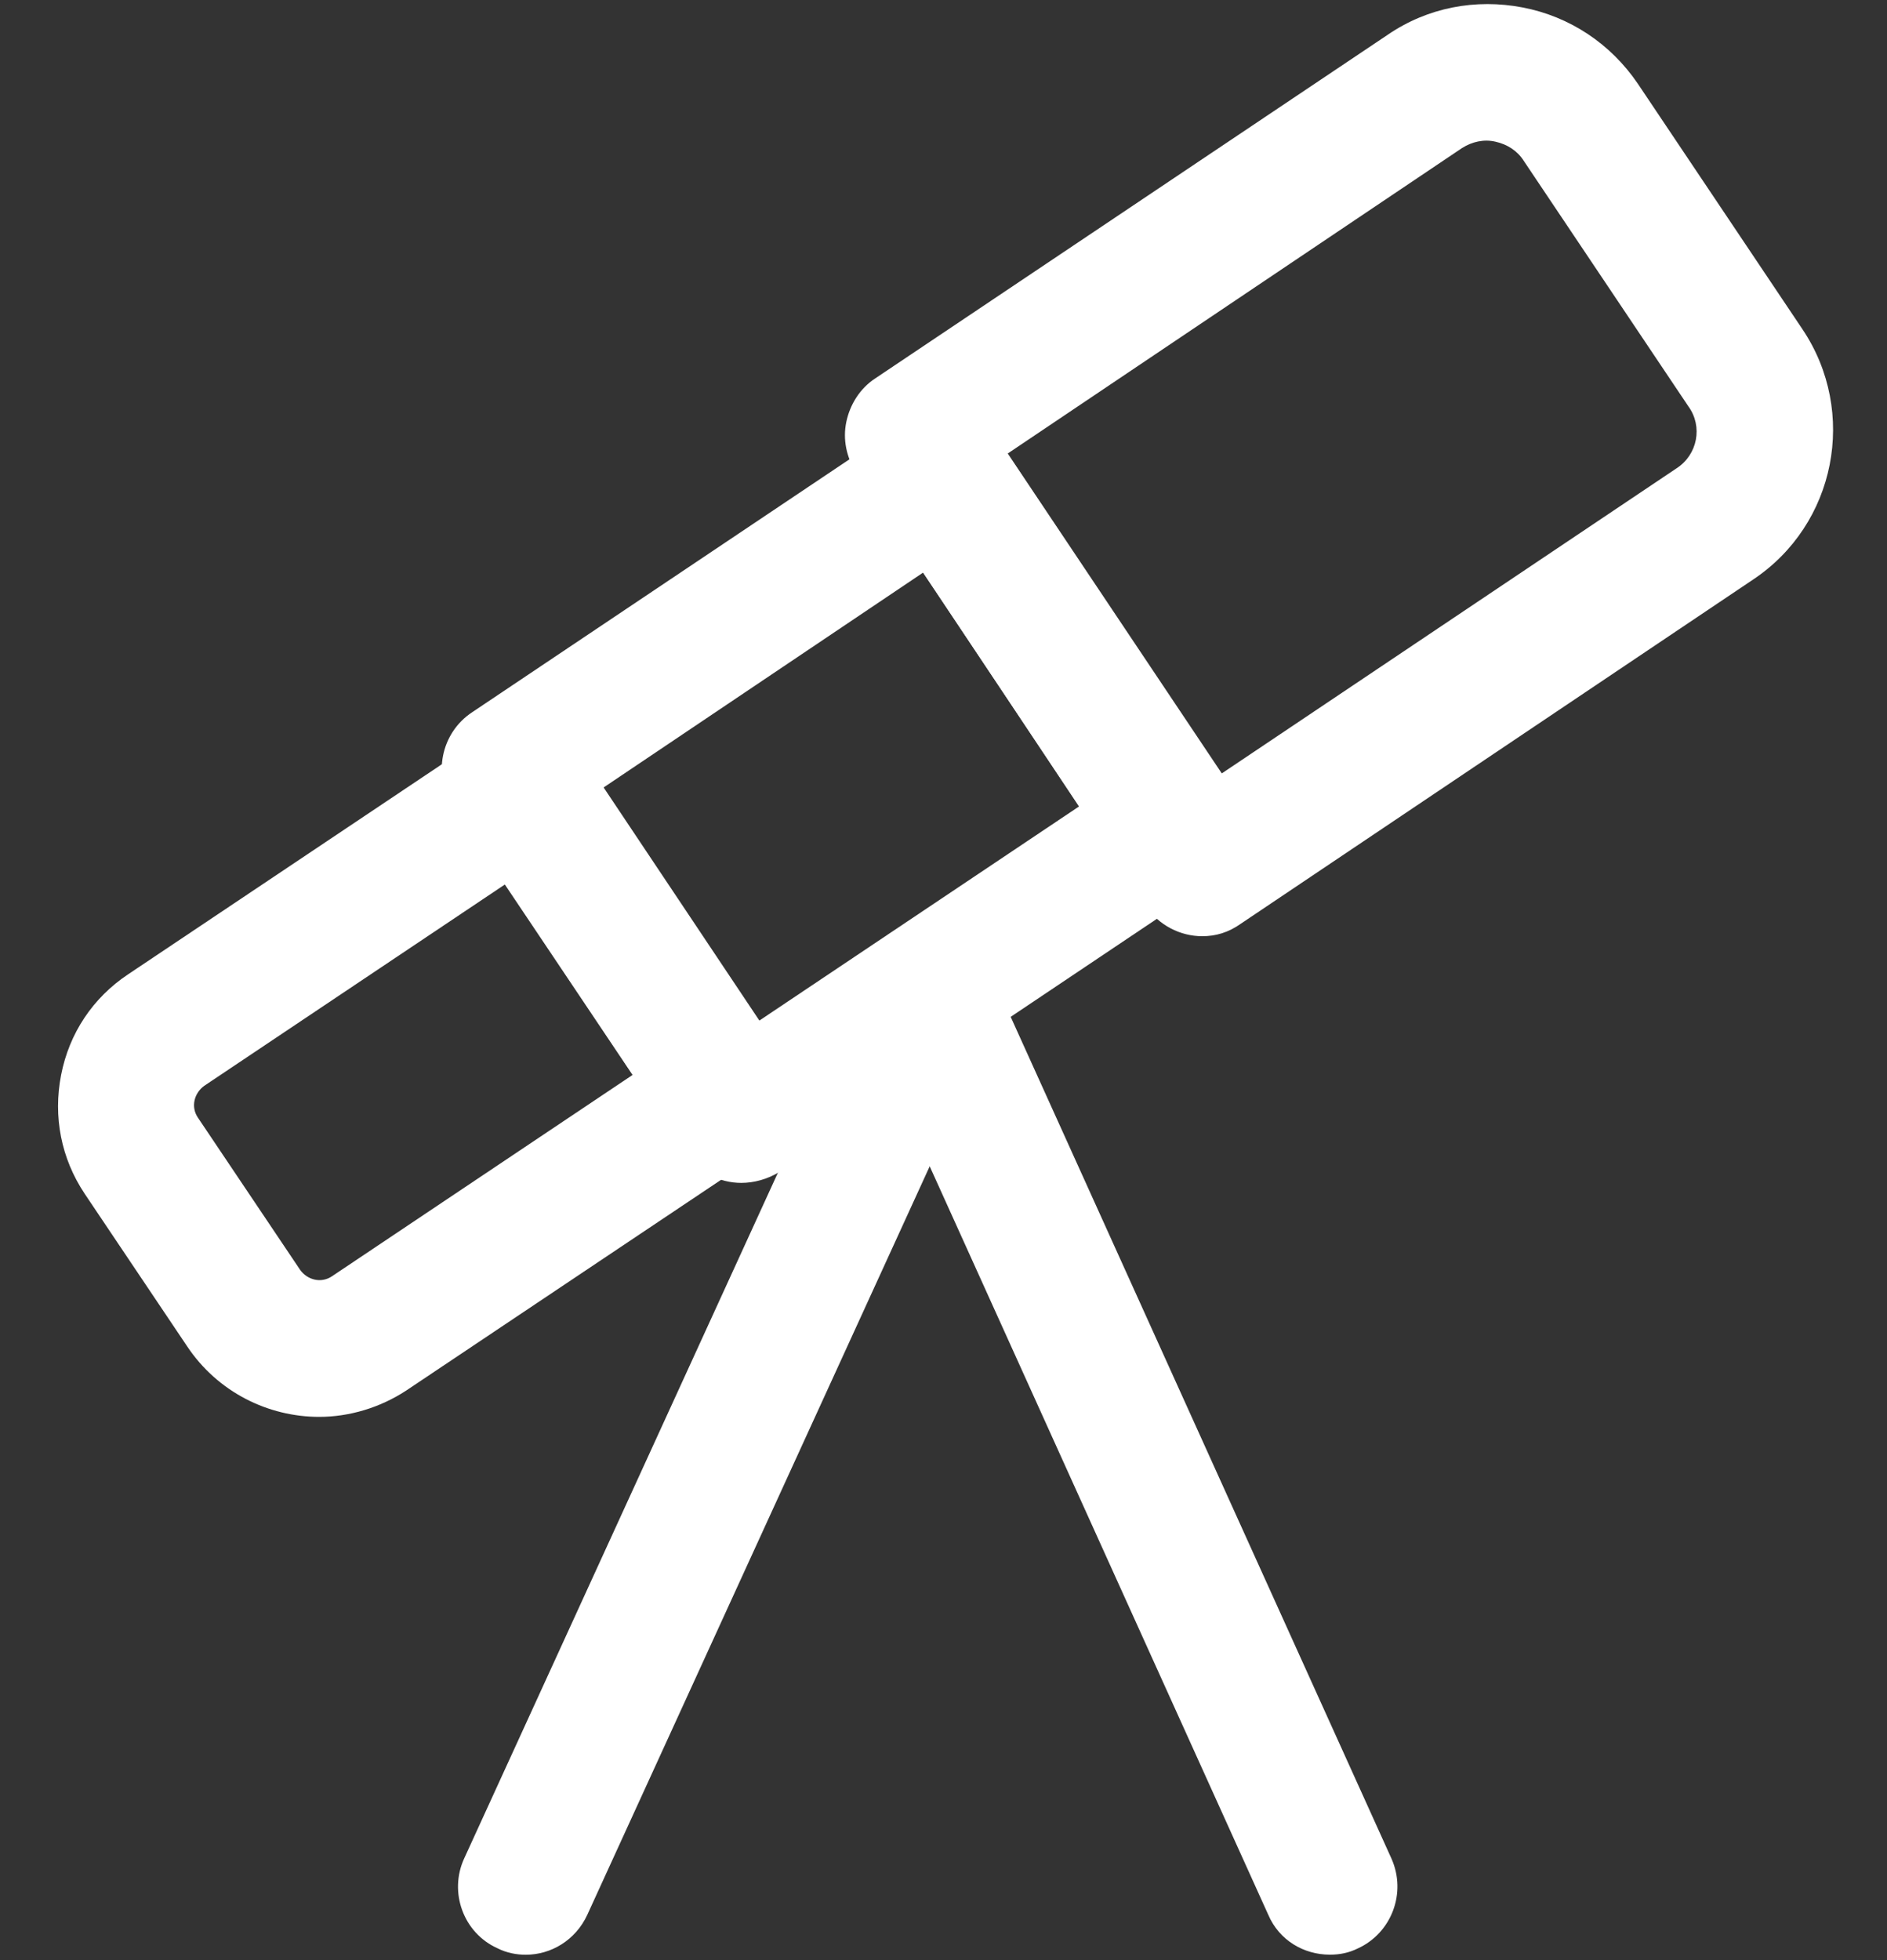 <svg width="26" height="27" viewBox="0 0 26 27" fill="none" xmlns="http://www.w3.org/2000/svg">
<rect x="0" y="0" width="26" height="27" fill="#333333" stroke="none"/>
<g id="microscope">
<path id="Vector" d="M16.564 12.896C16.265 12.896 15.965 12.746 15.791 12.483L11.798 6.512C11.661 6.299 11.611 6.049 11.661 5.812C11.71 5.575 11.848 5.35 12.06 5.212L19.122 0.478C19.671 0.103 20.332 -0.022 20.981 0.103C21.63 0.228 22.192 0.602 22.566 1.152L24.837 4.538C25.598 5.675 25.299 7.224 24.151 7.986L17.101 12.721C16.926 12.846 16.751 12.896 16.564 12.896ZM13.882 6.249L16.826 10.659L23.103 6.449C23.39 6.262 23.464 5.875 23.265 5.6L20.994 2.214C20.907 2.077 20.769 1.989 20.607 1.952C20.445 1.914 20.283 1.952 20.145 2.039L13.882 6.249Z" fill="white"/>
<path id="Vector_2" d="M10.213 16.294C9.914 16.294 9.614 16.144 9.44 15.882L6.245 11.109C5.958 10.684 6.071 10.097 6.507 9.81L12.472 5.812C12.684 5.675 12.933 5.625 13.17 5.675C13.42 5.725 13.632 5.862 13.769 6.074L16.964 10.847C17.251 11.272 17.138 11.859 16.702 12.146L10.737 16.144C10.575 16.244 10.388 16.294 10.213 16.294ZM8.317 10.847L10.463 14.058L14.867 11.109L12.721 7.886L8.317 10.847Z" fill="white"/>
<path id="Vector_3" d="M4.398 19.517C3.7 19.517 3.001 19.18 2.577 18.543L1.167 16.444C0.842 15.957 0.73 15.382 0.842 14.807C0.954 14.232 1.279 13.745 1.765 13.421L6.694 10.122C7.118 9.835 7.705 9.947 7.992 10.385L10.787 14.557C11.074 14.982 10.961 15.569 10.525 15.857L5.596 19.155C5.234 19.392 4.81 19.517 4.398 19.517ZM6.956 12.184L2.814 14.957C2.676 15.057 2.626 15.245 2.726 15.394L4.136 17.493C4.236 17.631 4.423 17.681 4.573 17.581L8.716 14.807L6.956 12.184Z" fill="white"/>
<path id="Vector_4" d="M7.244 26.926C7.119 26.926 6.981 26.901 6.857 26.838C6.383 26.626 6.183 26.064 6.395 25.601L11.998 13.358C12.21 12.883 12.771 12.683 13.233 12.896C13.707 13.108 13.907 13.67 13.694 14.133L8.092 26.376C7.93 26.726 7.593 26.926 7.244 26.926Z" fill="white"/>
<path id="Vector_5" d="M18.324 26.925C17.962 26.925 17.625 26.726 17.475 26.376L11.935 14.132C11.723 13.658 11.935 13.108 12.397 12.896C12.859 12.683 13.42 12.896 13.632 13.358L19.172 25.601C19.384 26.076 19.172 26.626 18.711 26.838C18.586 26.9 18.461 26.925 18.324 26.925Z" fill="white"/>
</g>
</svg>
